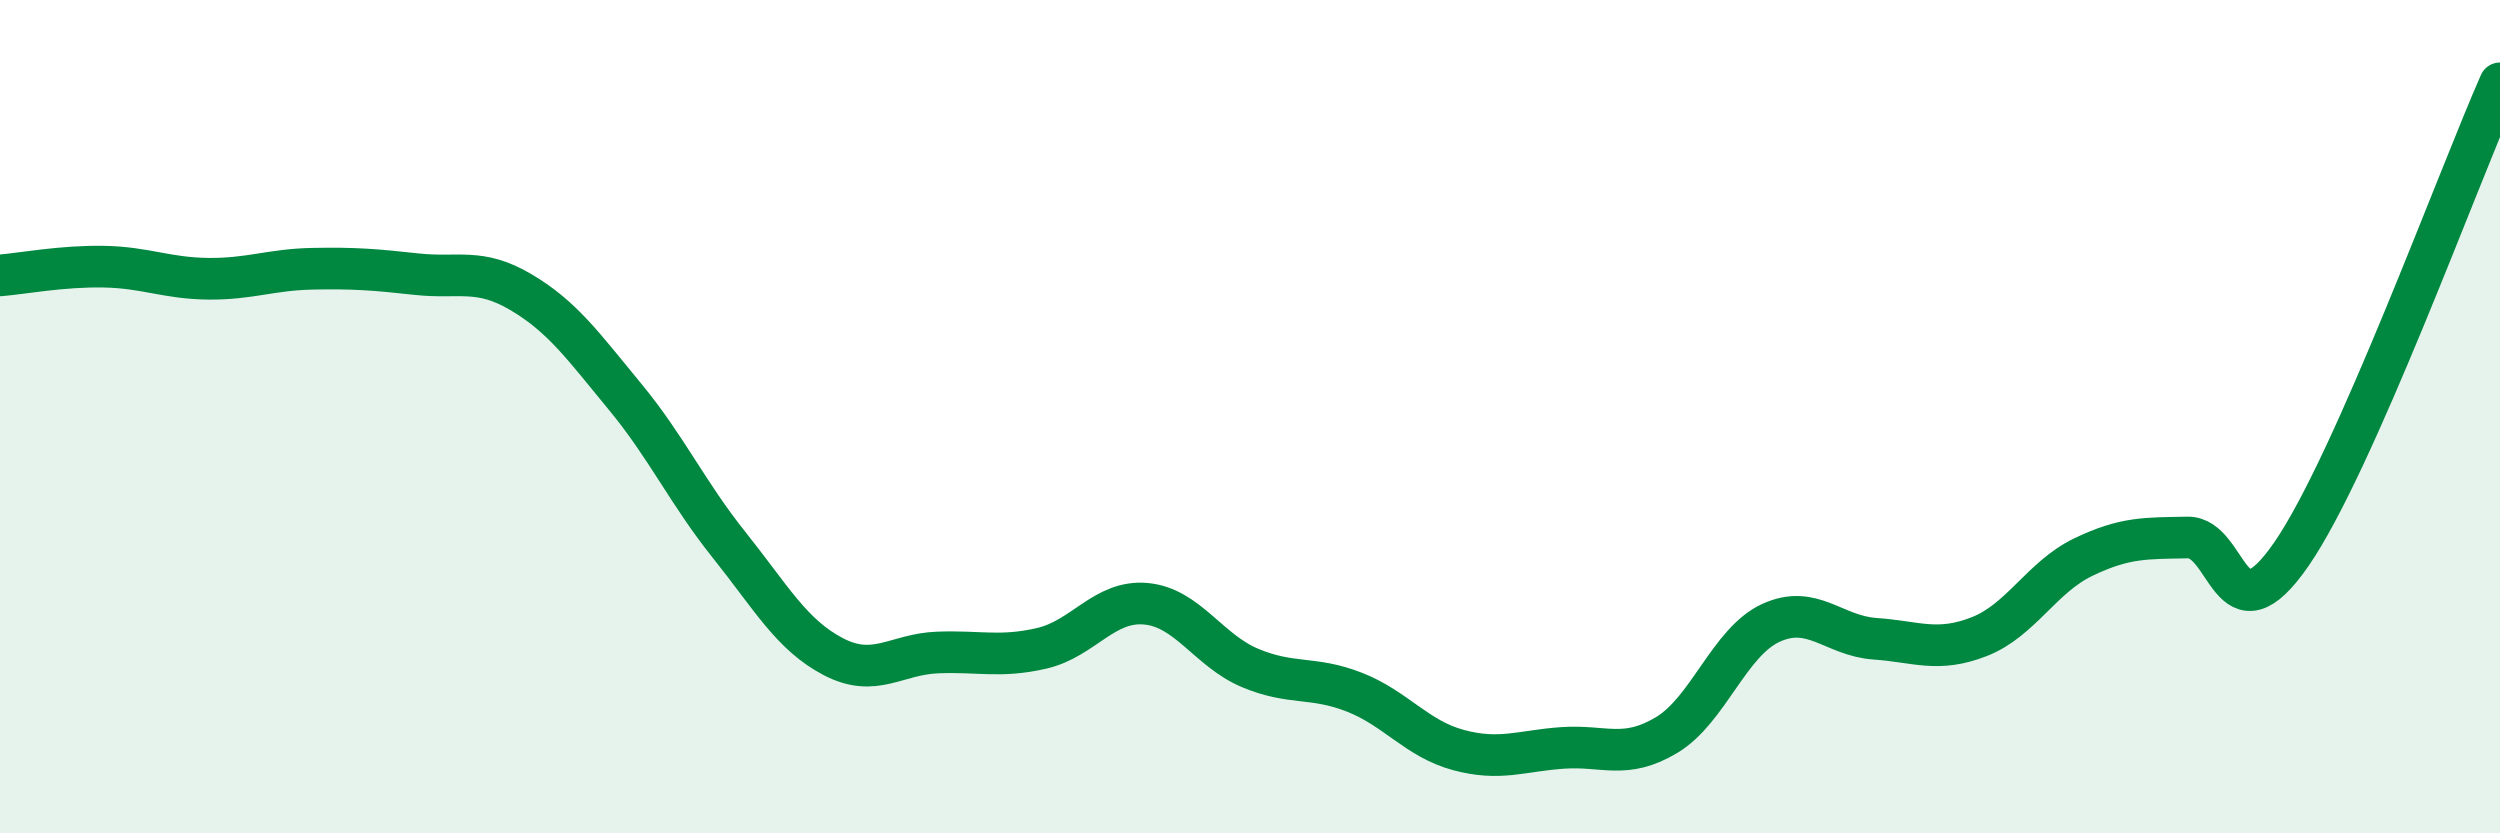 
    <svg width="60" height="20" viewBox="0 0 60 20" xmlns="http://www.w3.org/2000/svg">
      <path
        d="M 0,6.61 C 0.5,6.57 1.5,6.38 2.5,6.4 C 3.5,6.42 4,6.68 5,6.69 C 6,6.7 6.5,6.47 7.5,6.45 C 8.5,6.43 9,6.47 10,6.58 C 11,6.69 11.5,6.42 12.5,7.01 C 13.5,7.6 14,8.31 15,9.52 C 16,10.73 16.5,11.83 17.5,13.08 C 18.5,14.33 19,15.24 20,15.76 C 21,16.28 21.5,15.7 22.5,15.66 C 23.5,15.62 24,15.79 25,15.56 C 26,15.33 26.5,14.4 27.5,14.49 C 28.5,14.58 29,15.61 30,16.03 C 31,16.45 31.5,16.22 32.5,16.61 C 33.5,17 34,17.73 35,18 C 36,18.27 36.5,18.02 37.5,17.95 C 38.5,17.88 39,18.24 40,17.64 C 41,17.04 41.5,15.41 42.5,14.95 C 43.5,14.49 44,15.26 45,15.33 C 46,15.4 46.5,15.67 47.5,15.28 C 48.5,14.89 49,13.85 50,13.37 C 51,12.89 51.5,12.92 52.5,12.9 C 53.5,12.88 53.5,15.47 55,13.29 C 56.5,11.11 59,4.26 60,2L60 20L0 20Z"
        fill="#008740"
        opacity="0.1"
        stroke-linecap="round"
        stroke-linejoin="round"
      />
      <path
        d="M 0,6.61 C 0.5,6.57 1.5,6.38 2.5,6.4 C 3.5,6.42 4,6.68 5,6.69 C 6,6.7 6.5,6.47 7.5,6.45 C 8.5,6.43 9,6.47 10,6.58 C 11,6.69 11.5,6.42 12.5,7.01 C 13.5,7.6 14,8.31 15,9.52 C 16,10.73 16.5,11.83 17.5,13.08 C 18.5,14.33 19,15.24 20,15.76 C 21,16.28 21.5,15.7 22.5,15.66 C 23.5,15.62 24,15.79 25,15.56 C 26,15.33 26.5,14.4 27.5,14.49 C 28.5,14.58 29,15.61 30,16.03 C 31,16.45 31.5,16.22 32.5,16.61 C 33.5,17 34,17.73 35,18 C 36,18.27 36.5,18.02 37.5,17.95 C 38.5,17.88 39,18.24 40,17.64 C 41,17.04 41.5,15.41 42.5,14.95 C 43.5,14.49 44,15.26 45,15.33 C 46,15.4 46.5,15.67 47.5,15.28 C 48.5,14.89 49,13.85 50,13.37 C 51,12.89 51.5,12.92 52.5,12.9 C 53.5,12.88 53.5,15.47 55,13.29 C 56.5,11.11 59,4.26 60,2"
        stroke="#008740"
        stroke-width="1"
        fill="none"
        stroke-linecap="round"
        stroke-linejoin="round"
      />
    </svg>
  